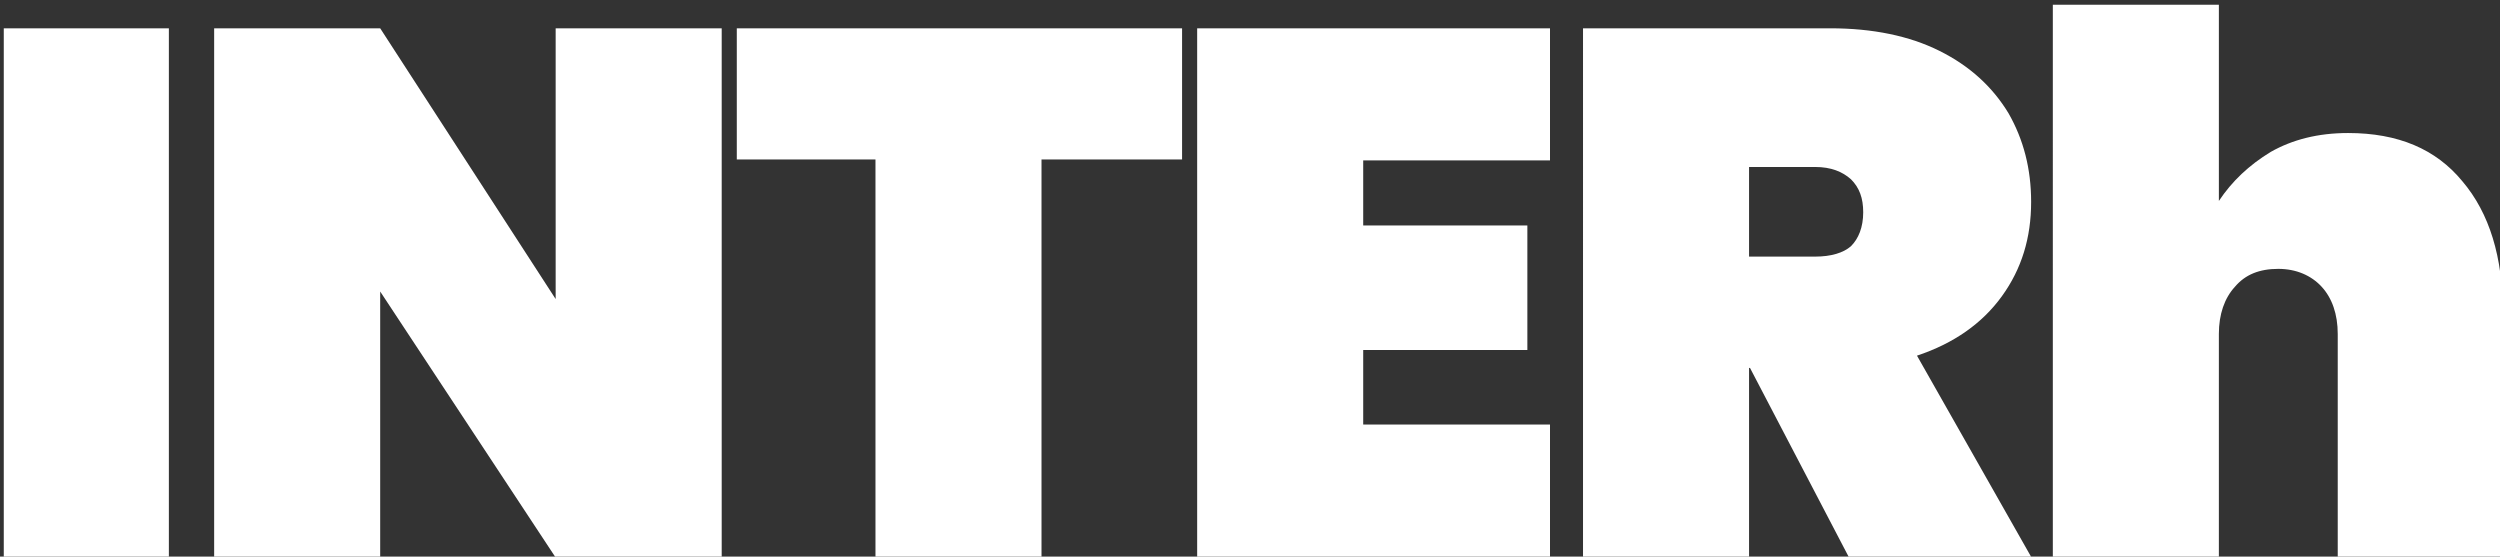 <?xml version="1.0" encoding="UTF-8"?>
<svg xmlns="http://www.w3.org/2000/svg" xmlns:xlink="http://www.w3.org/1999/xlink" version="1.1" id="Capa_1" x="0px" y="0px" width="265px" height="59px" viewBox="0 0 265 59" style="enable-background:new 0 0 265 59;" xml:space="preserve">
<rect x="0" y="0" width="265" height="59" fill="#333333" stroke="none"/>
<style type="text/css">
	.Sombra_x0020_paralela{fill:none;}
	.Esquinas_x0020_redondeadas_x0020_2_x0020_pt_x002E_{fill:#FFFFFF;stroke:#1D1D1B;stroke-miterlimit:10;}
	.Reflejo_x0020_vivo_x0020_X{fill:none;}
	.Bisel_x0020_suave{fill:url(#SVGID_1_);}
	.Atardecer{fill:#FFFFFF;}
	.Follaje_GS{fill:#FFDD00;}
	.Pompadour_GS{fill-rule:evenodd;clip-rule:evenodd;fill:#51AEE2;}
	.st0{fill:#FFFFFF;}
</style>
<linearGradient id="SVGID_1_" gradientUnits="userSpaceOnUse" x1="0" y1="0" x2="0.707" y2="0.707">
	<stop offset="0" style="stop-color:#E6E6EB"></stop>
	<stop offset="0.175" style="stop-color:#E2E2E7"></stop>
	<stop offset="0.355" style="stop-color:#D6D6DB"></stop>
	<stop offset="0.537" style="stop-color:#C2C3C6"></stop>
	<stop offset="0.72" style="stop-color:#A5A7A9"></stop>
	<stop offset="0.903" style="stop-color:#818485"></stop>
	<stop offset="1" style="stop-color:#6B6E6E"></stop>
</linearGradient>
<g>
	<path class="st0" d="M17.9,3v56.1H0.4V3H17.9z"></path>
	<path class="st0" d="M76.5,59.1H58.9L40.3,30.9v28.2H22.7V3h17.6l18.6,28.7V3h17.6V59.1z"></path>
	<path class="st0" d="M125.3,3v13.9h-14.9v42.2H92.8V16.9H78.1V3H125.3z"></path>
	<path class="st0" d="M144.5,17v6.9h17.4v13.2h-17.4v7.9h19.8v14h-37.4V3h37.4v14H144.5z"></path>
	<path class="st0" d="M196,59.1L185.5,39h-0.1v20.1h-17.6V3H194c4.5,0,8.4,0.8,11.6,2.4c3.2,1.6,5.6,3.8,7.3,6.6   c1.6,2.8,2.4,5.9,2.4,9.4c0,3.8-1,7.1-3.1,10c-2.1,2.9-5.1,5-9,6.3l12.2,21.5H196z M185.4,27.2h7c1.7,0,3-0.4,3.8-1.1   c0.8-0.8,1.3-2,1.3-3.6c0-1.5-0.4-2.6-1.3-3.5c-0.9-0.8-2.1-1.3-3.8-1.3h-7V27.2z"></path>
	<path class="st0" d="M261,19.2c2.9,3.4,4.3,8.1,4.3,13.9v25.9h-17.5V35.4c0-2.1-0.6-3.8-1.7-5c-1.1-1.2-2.7-1.9-4.6-1.9   c-2,0-3.5,0.6-4.6,1.9c-1.1,1.2-1.7,2.9-1.7,5v23.7h-17.6V0.5h17.6v20.8c1.4-2.1,3.2-3.8,5.5-5.2c2.3-1.3,5-2,8.2-2   C254.2,14.1,258.2,15.8,261,19.2z"></path>
</g>
</svg>
